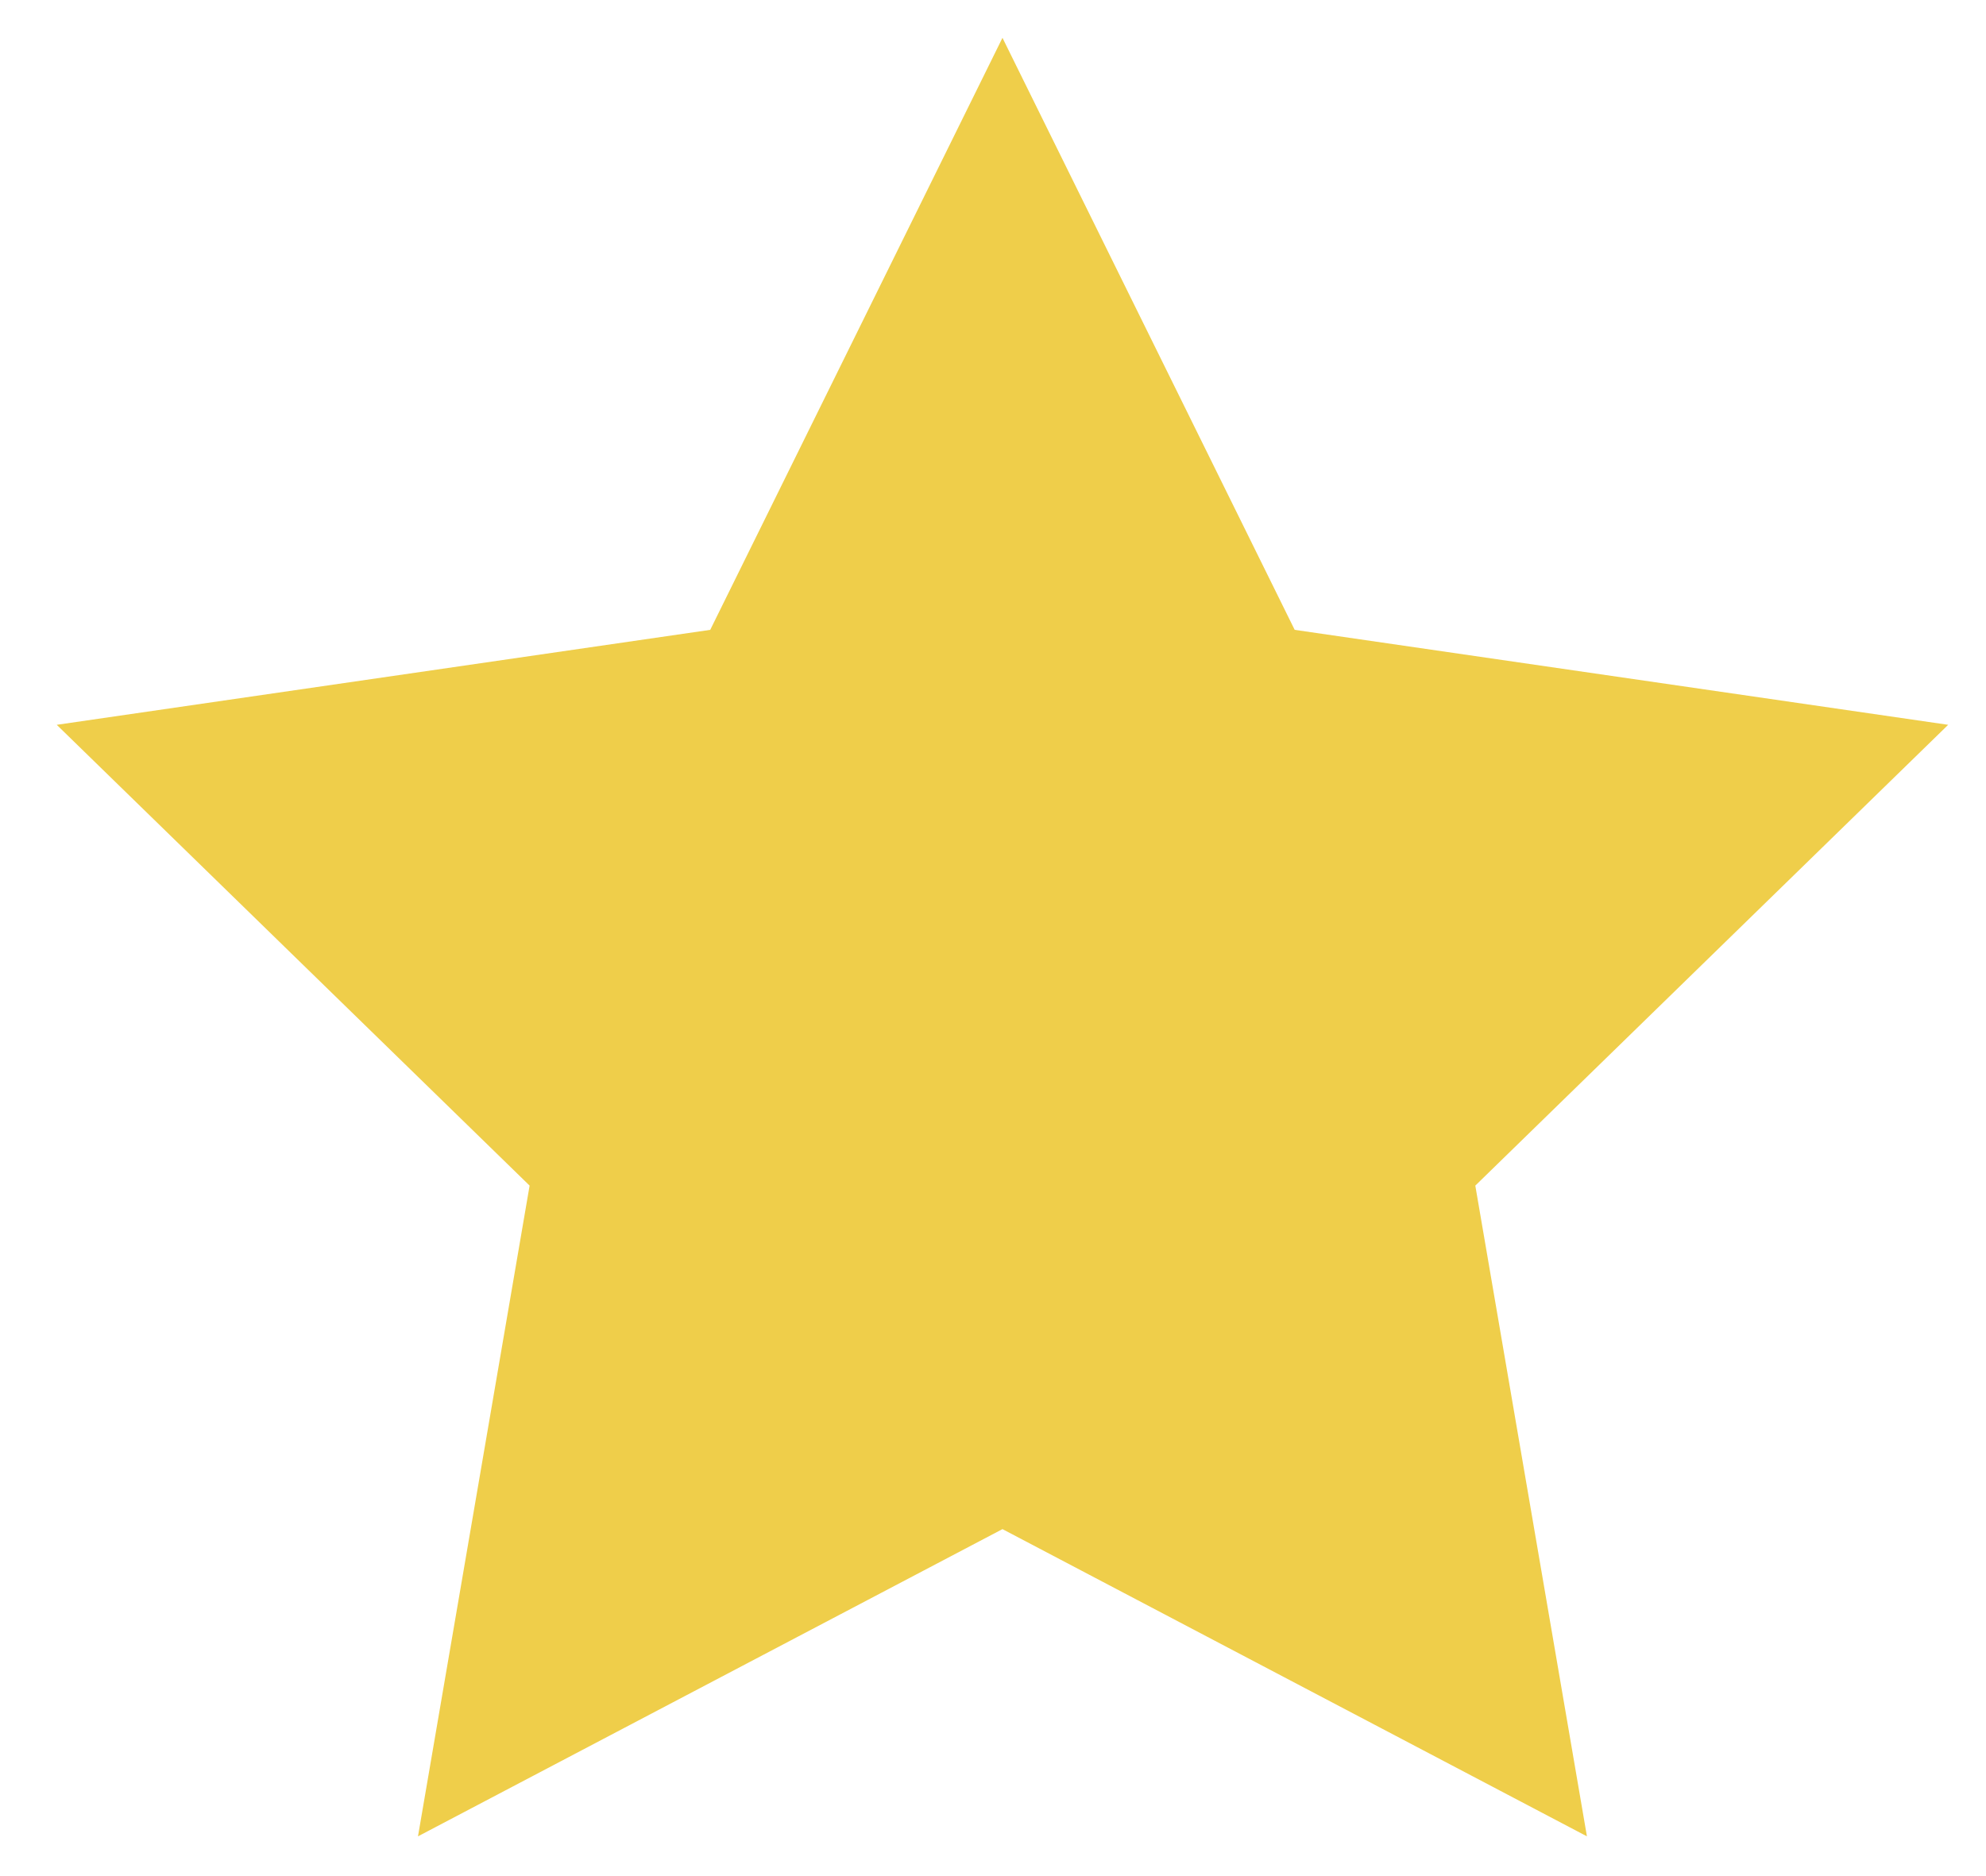 <?xml version="1.0" encoding="UTF-8"?> <svg xmlns="http://www.w3.org/2000/svg" width="525" height="496" viewBox="0 0 525 496" fill="none"> <g filter="url(#filter0_d_50_5)"> <path d="M250.005 20L327.25 176.534L500 201.642L374.998 323.479L404.506 495.532L250.005 414.304L95.495 495.532L125.002 323.479L0 201.642L172.75 176.534L250.005 20Z" fill="#EFCE4A"></path> </g> <defs> <filter id="filter0_d_50_5" x="0" y="0" width="525" height="495.532" filterUnits="userSpaceOnUse" color-interpolation-filters="sRGB"> <feFlood flood-opacity="0" result="BackgroundImageFix"></feFlood> <feColorMatrix in="SourceAlpha" type="matrix" values="0 0 0 0 0 0 0 0 0 0 0 0 0 0 0 0 0 0 127 0" result="hardAlpha"></feColorMatrix> <feOffset dx="15" dy="-10"></feOffset> <feGaussianBlur stdDeviation="5"></feGaussianBlur> <feComposite in2="hardAlpha" operator="out"></feComposite> <feColorMatrix type="matrix" values="0 0 0 0 0 0 0 0 0 0 0 0 0 0 0 0 0 0 0.56 0"></feColorMatrix> <feBlend mode="normal" in2="BackgroundImageFix" result="effect1_dropShadow_50_5"></feBlend> <feBlend mode="normal" in="SourceGraphic" in2="effect1_dropShadow_50_5" result="shape"></feBlend> </filter> </defs> </svg> 